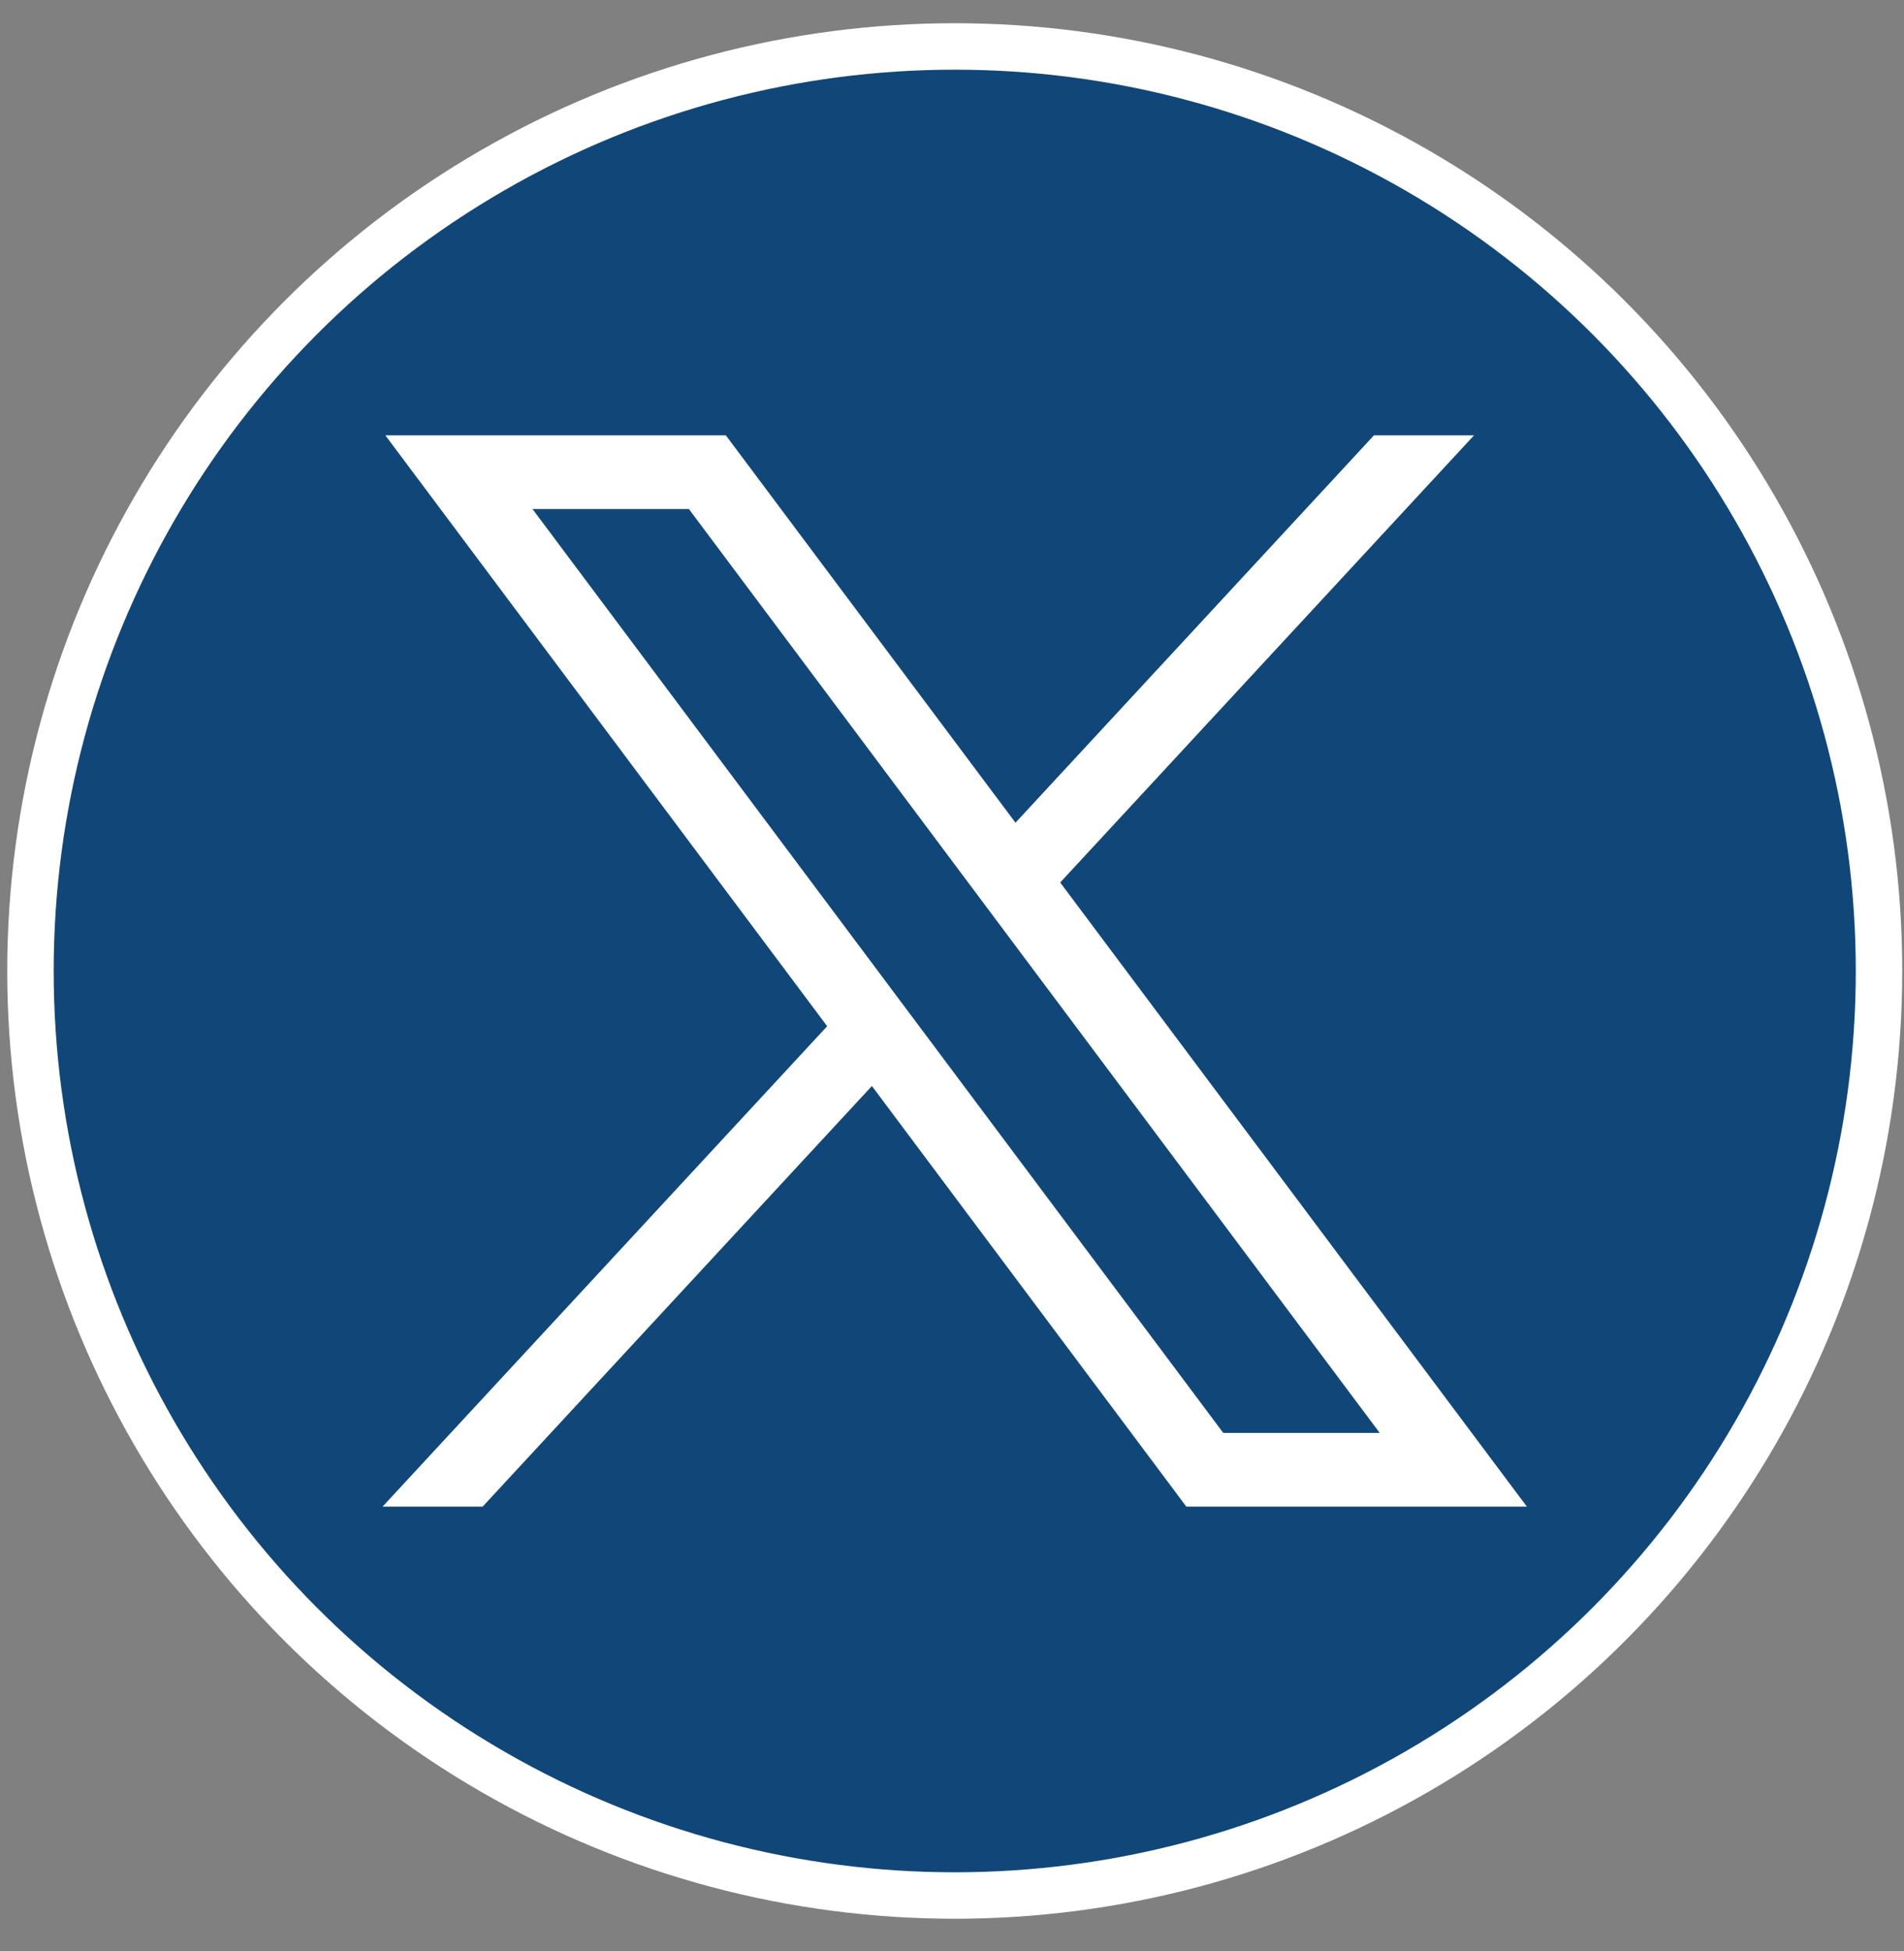 <?xml version="1.0" encoding="UTF-8"?>
<svg xmlns="http://www.w3.org/2000/svg" width="41" height="42" viewBox="0 0 41 42" fill="none">
  <rect x="0" y="0" width="41" height="42" fill="#808080" stroke="none"/>
  <circle cx="20.559" cy="20.903" r="19.903" fill="#104778" stroke="white"></circle>
  <path d="M8.298 9.372L17.812 22.092L8.238 32.434H10.393L18.775 23.379L25.546 32.434H32.879L22.83 18.998L31.741 9.372H29.586L21.867 17.711L15.63 9.372H8.298ZM11.467 10.959H14.835L29.71 30.847H26.341L11.467 10.959Z" fill="white"></path>
</svg>
